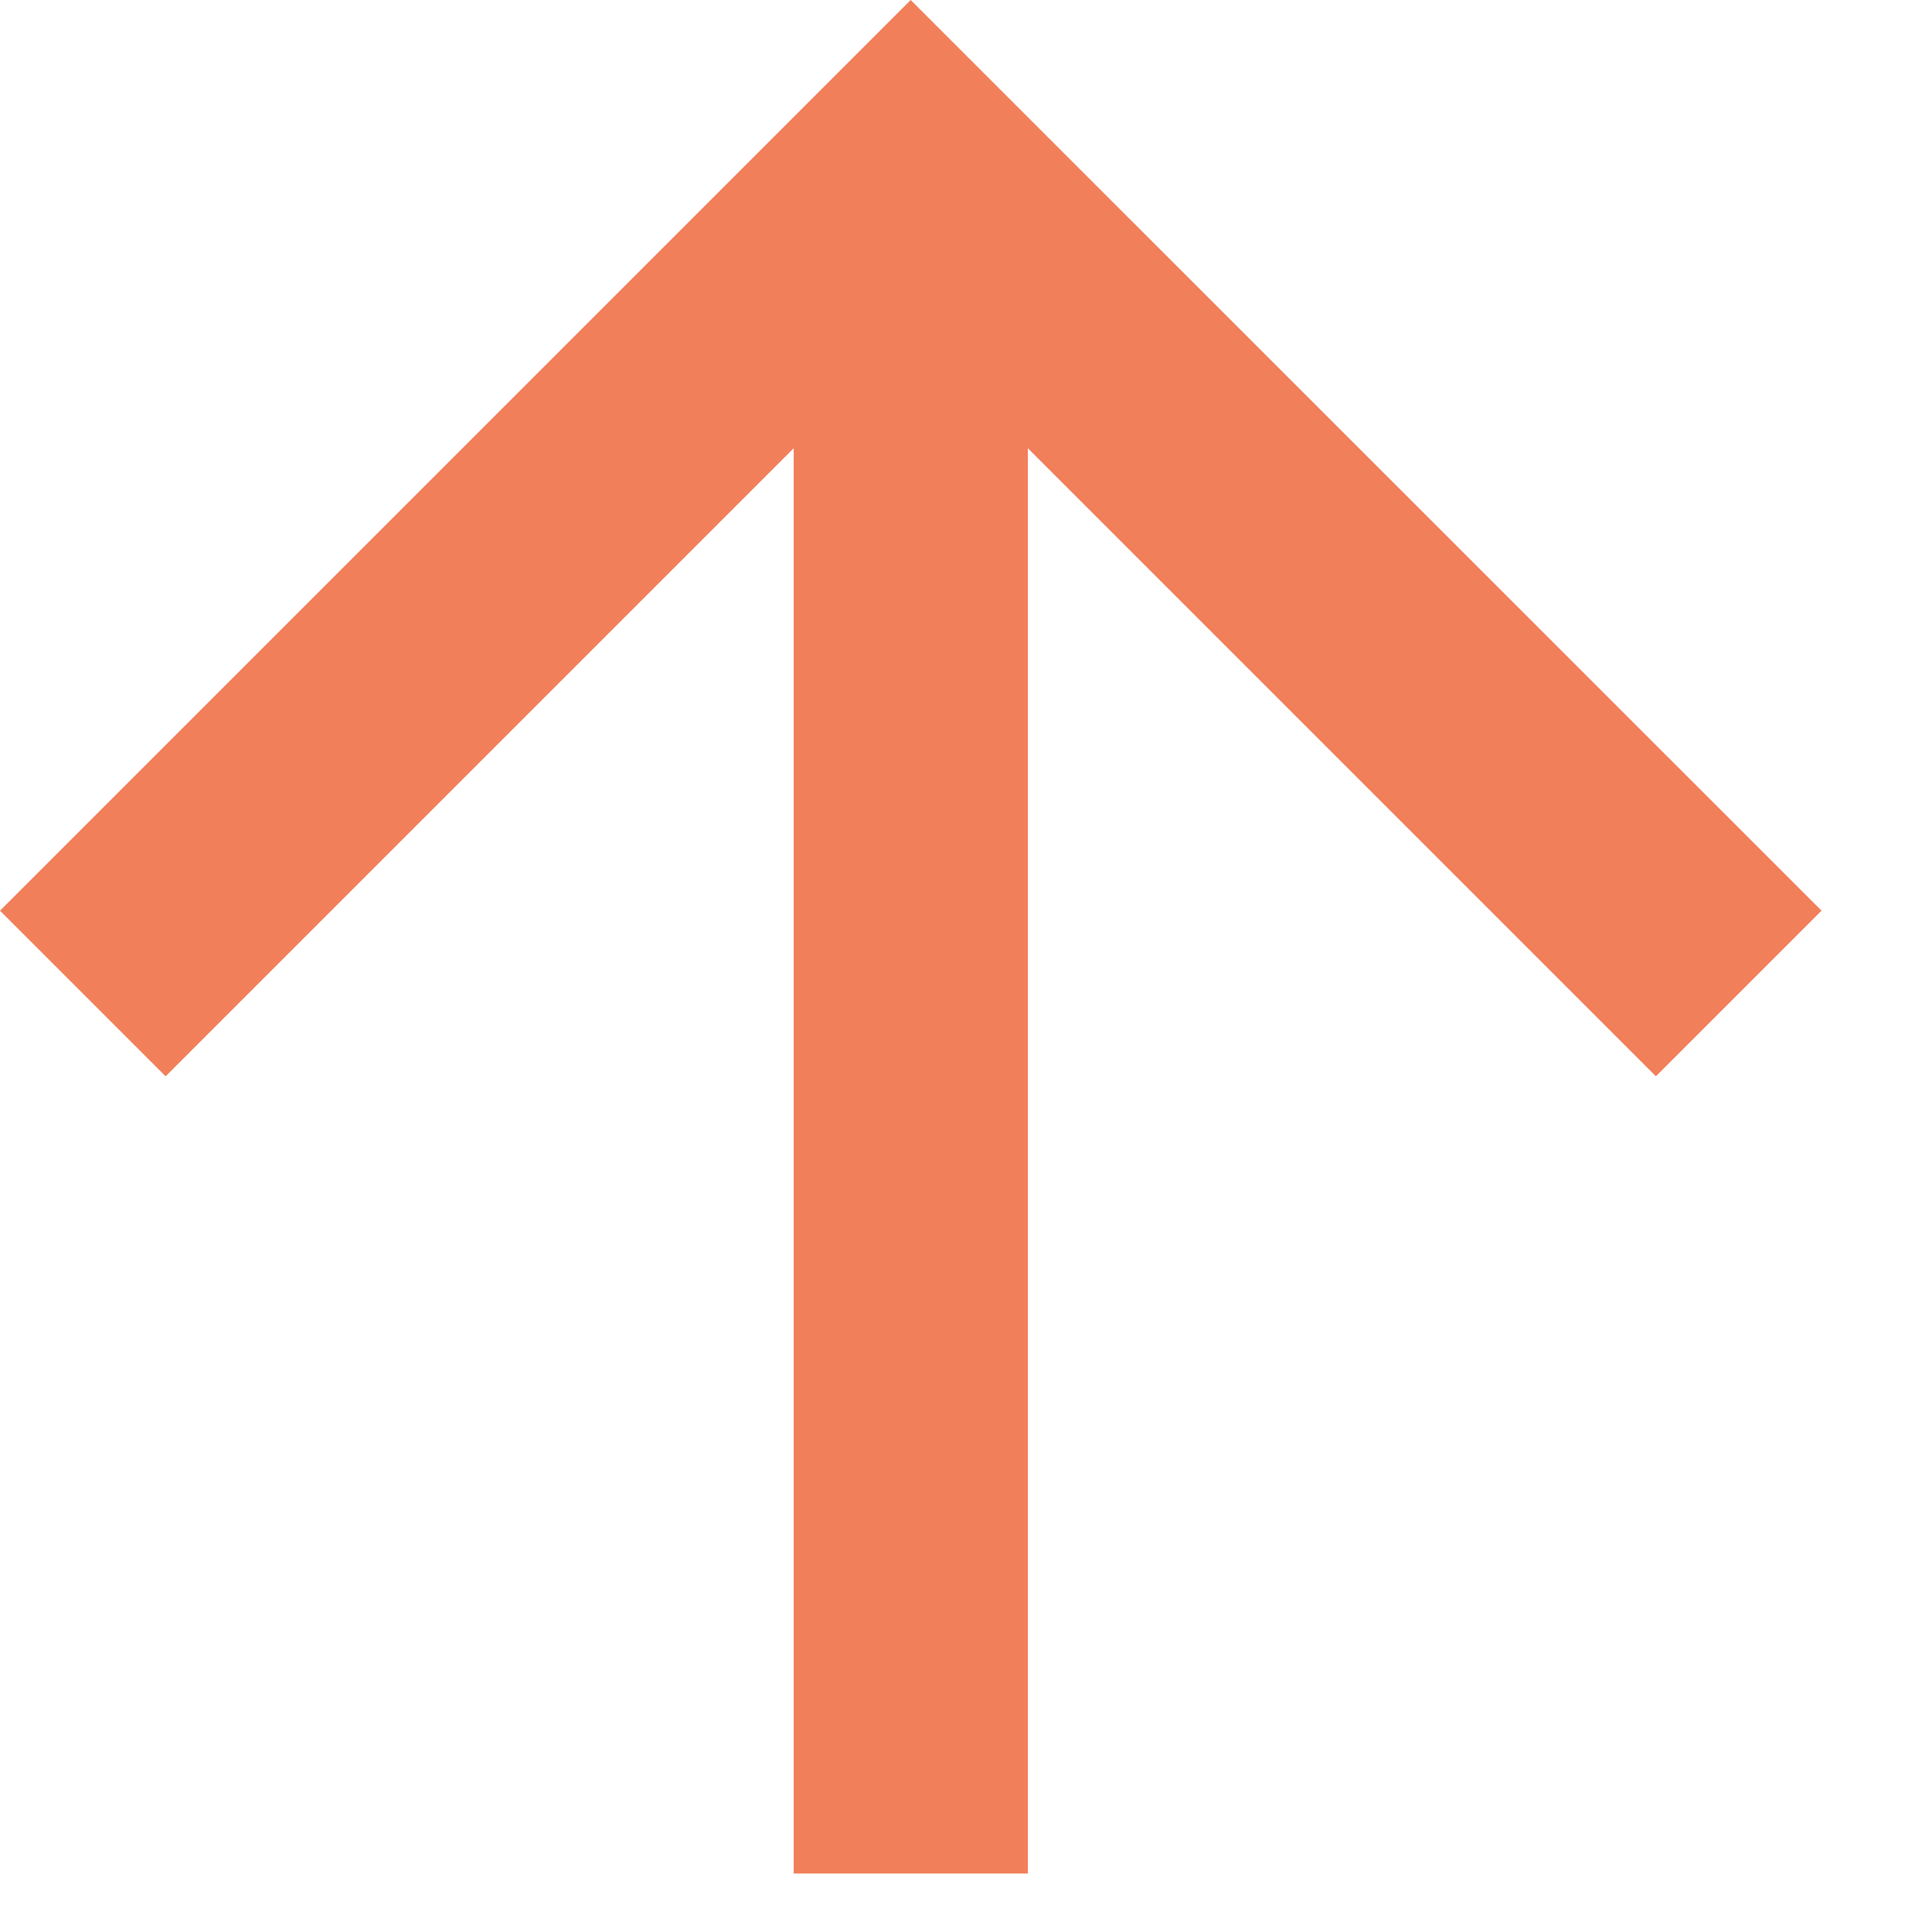 <svg width="11" height="11" viewBox="0 0 11 11" fill="none" xmlns="http://www.w3.org/2000/svg">
<path d="M5.852 2.552V10.667H4.519V2.552L0.943 6.128L0 5.185L5.185 0L10.371 5.185L9.428 6.128L5.852 2.552Z" fill="#F17F5A"/>
</svg>
